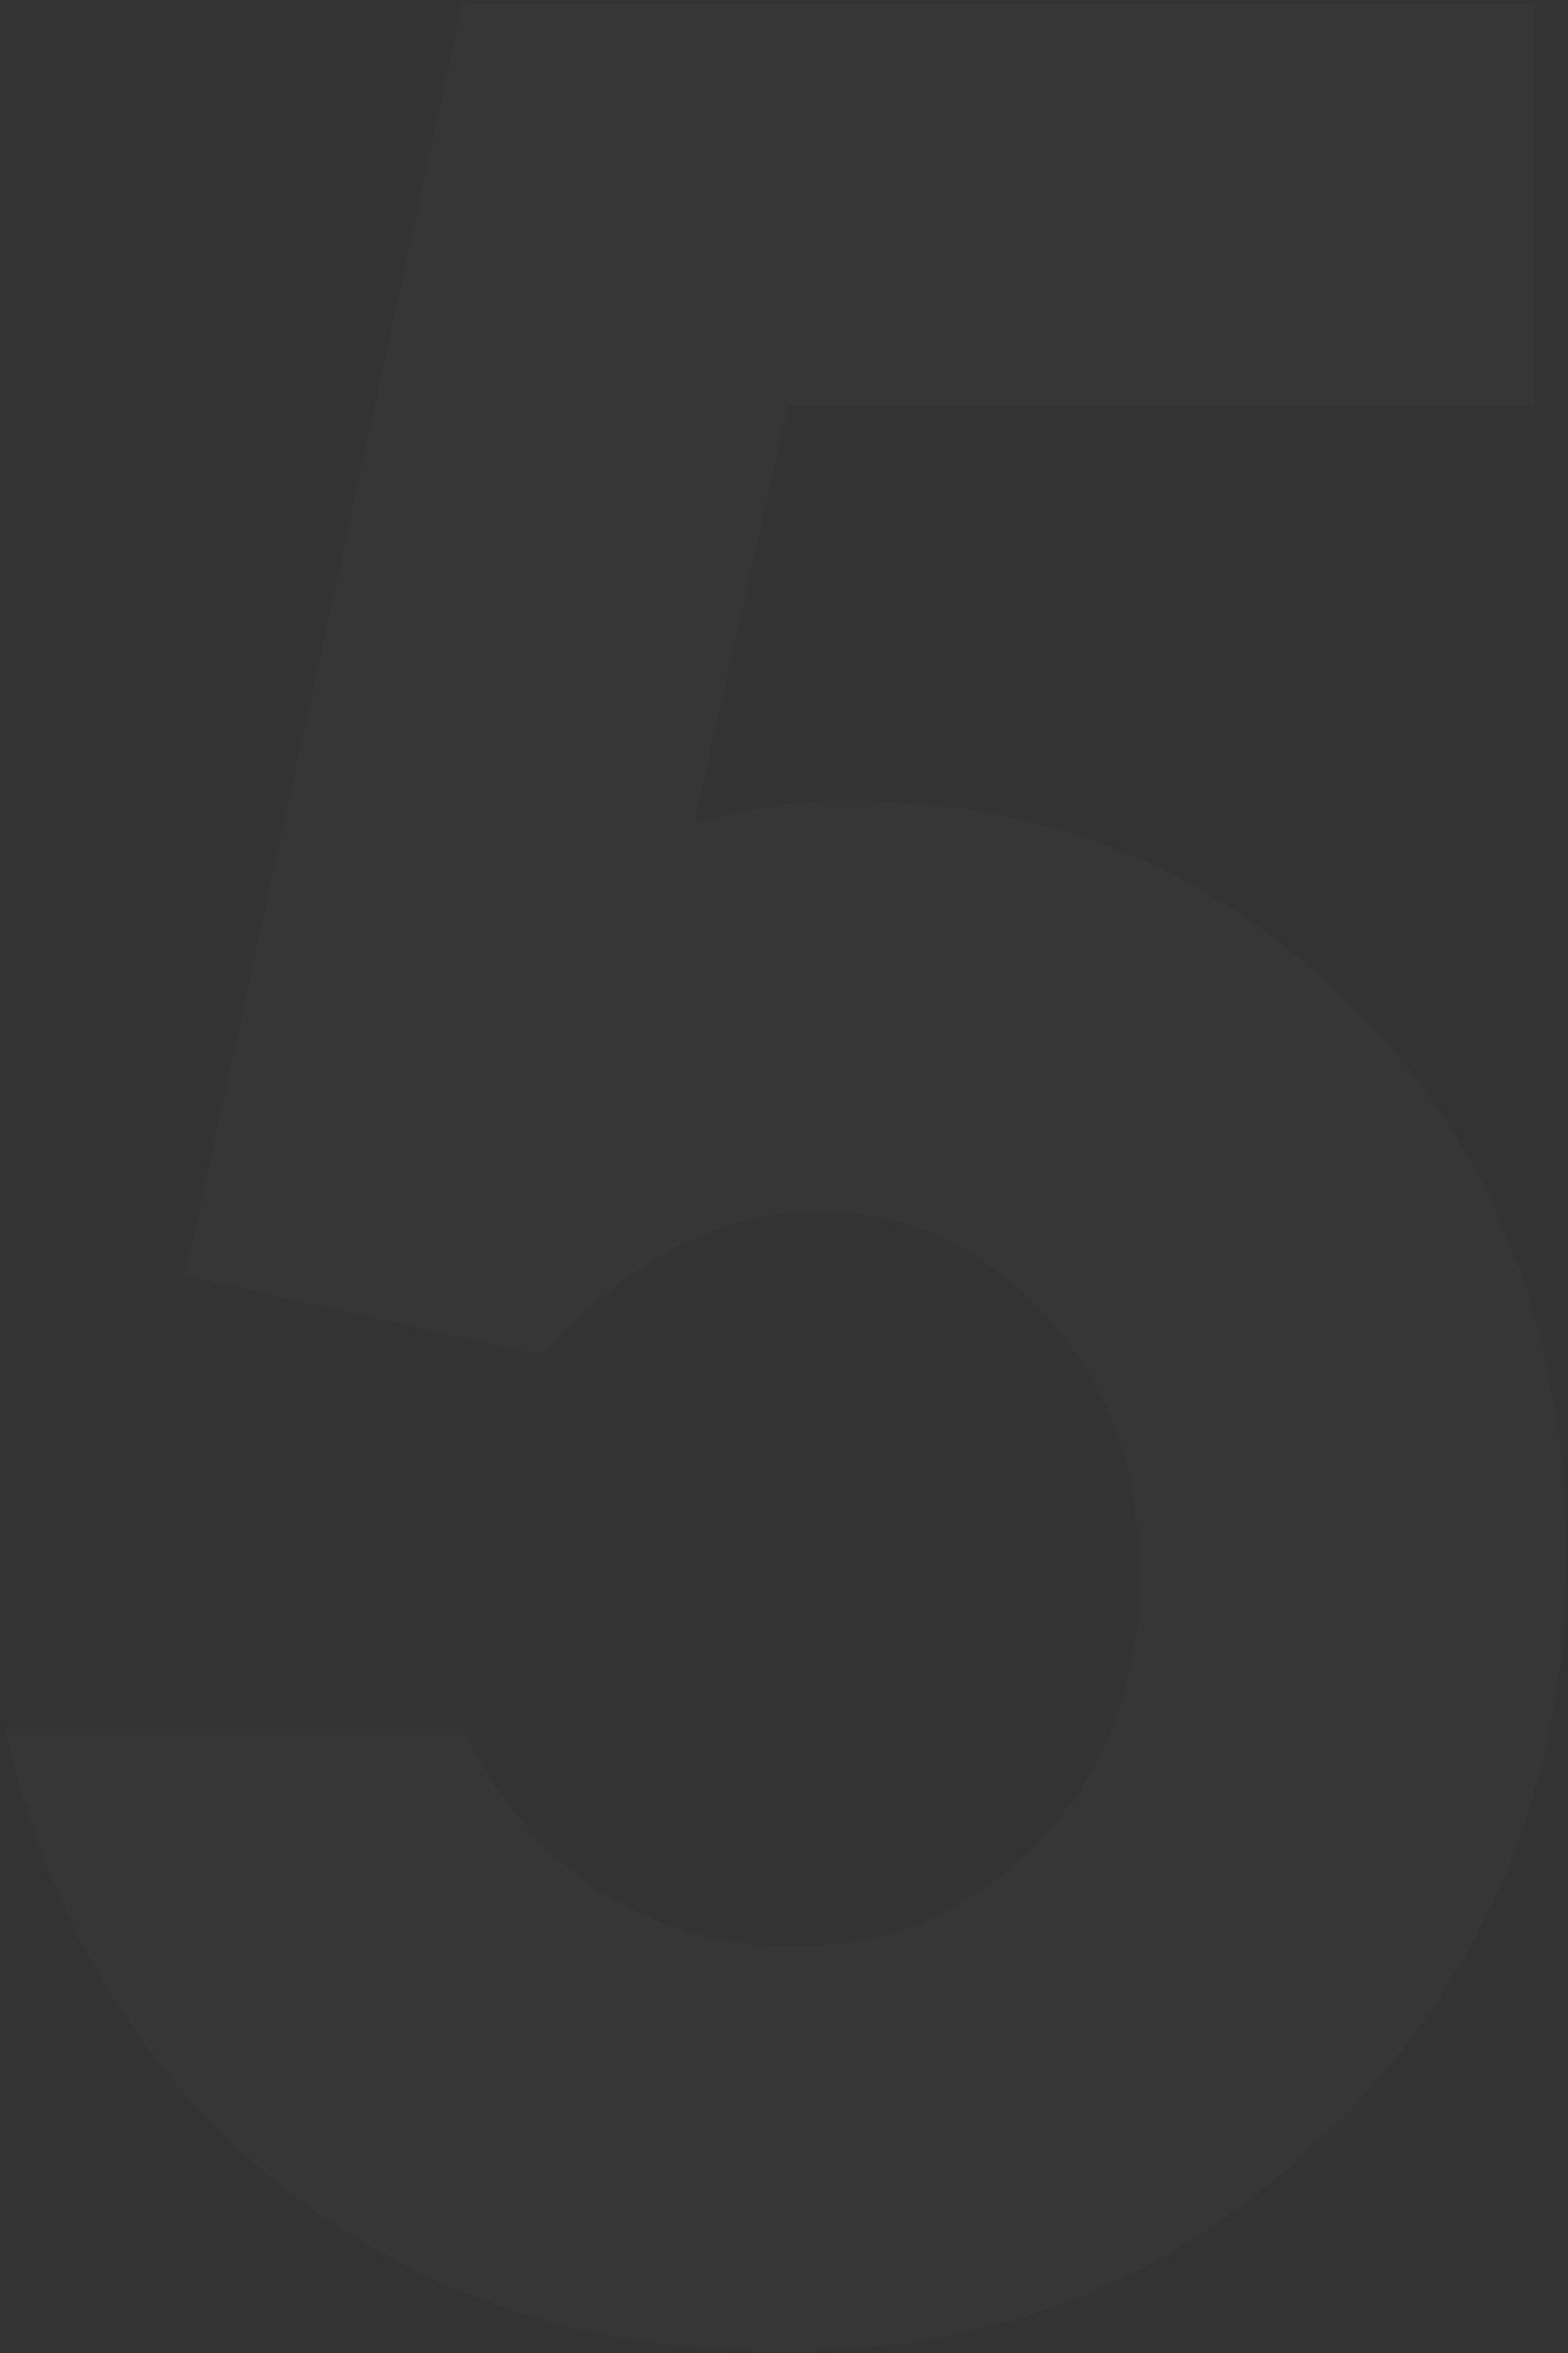 <?xml version="1.0" encoding="UTF-8"?> <svg xmlns="http://www.w3.org/2000/svg" width="292" height="438" viewBox="0 0 292 438" fill="none"><rect x="0" y="0" width="292" height="438" fill="#333333" stroke="none"/> <path d="M86.137 0.597H285.859V75.384H146.72L129.328 153.07C134.159 151.717 138.894 150.751 143.532 150.171C148.169 149.398 152.614 149.012 156.866 149.012C195.515 149.012 227.595 162.249 253.104 188.724C278.806 215.006 291.657 248.728 291.657 289.89C291.657 331.438 277.453 366.513 249.045 395.114C220.831 423.522 186.433 437.725 145.85 437.725C109.52 437.725 78.31 427.386 52.221 406.709C26.133 386.031 9.03 357.72 0.914 321.776H86.137C92.707 335.11 101.307 345.256 111.935 352.213C122.757 358.976 134.642 362.358 147.59 362.358C165.562 362.358 180.829 355.884 193.39 342.937C205.951 329.989 212.231 313.37 212.231 293.079C212.231 273.367 206.337 257.231 194.549 244.67C182.954 231.915 168.847 225.538 152.228 225.538C143.338 225.538 134.545 227.761 125.849 232.205C117.346 236.65 108.94 243.317 100.63 252.206L34.539 237.423L86.137 0.597Z" fill="#F6F6F6" fill-opacity="0.02"></path> </svg> 